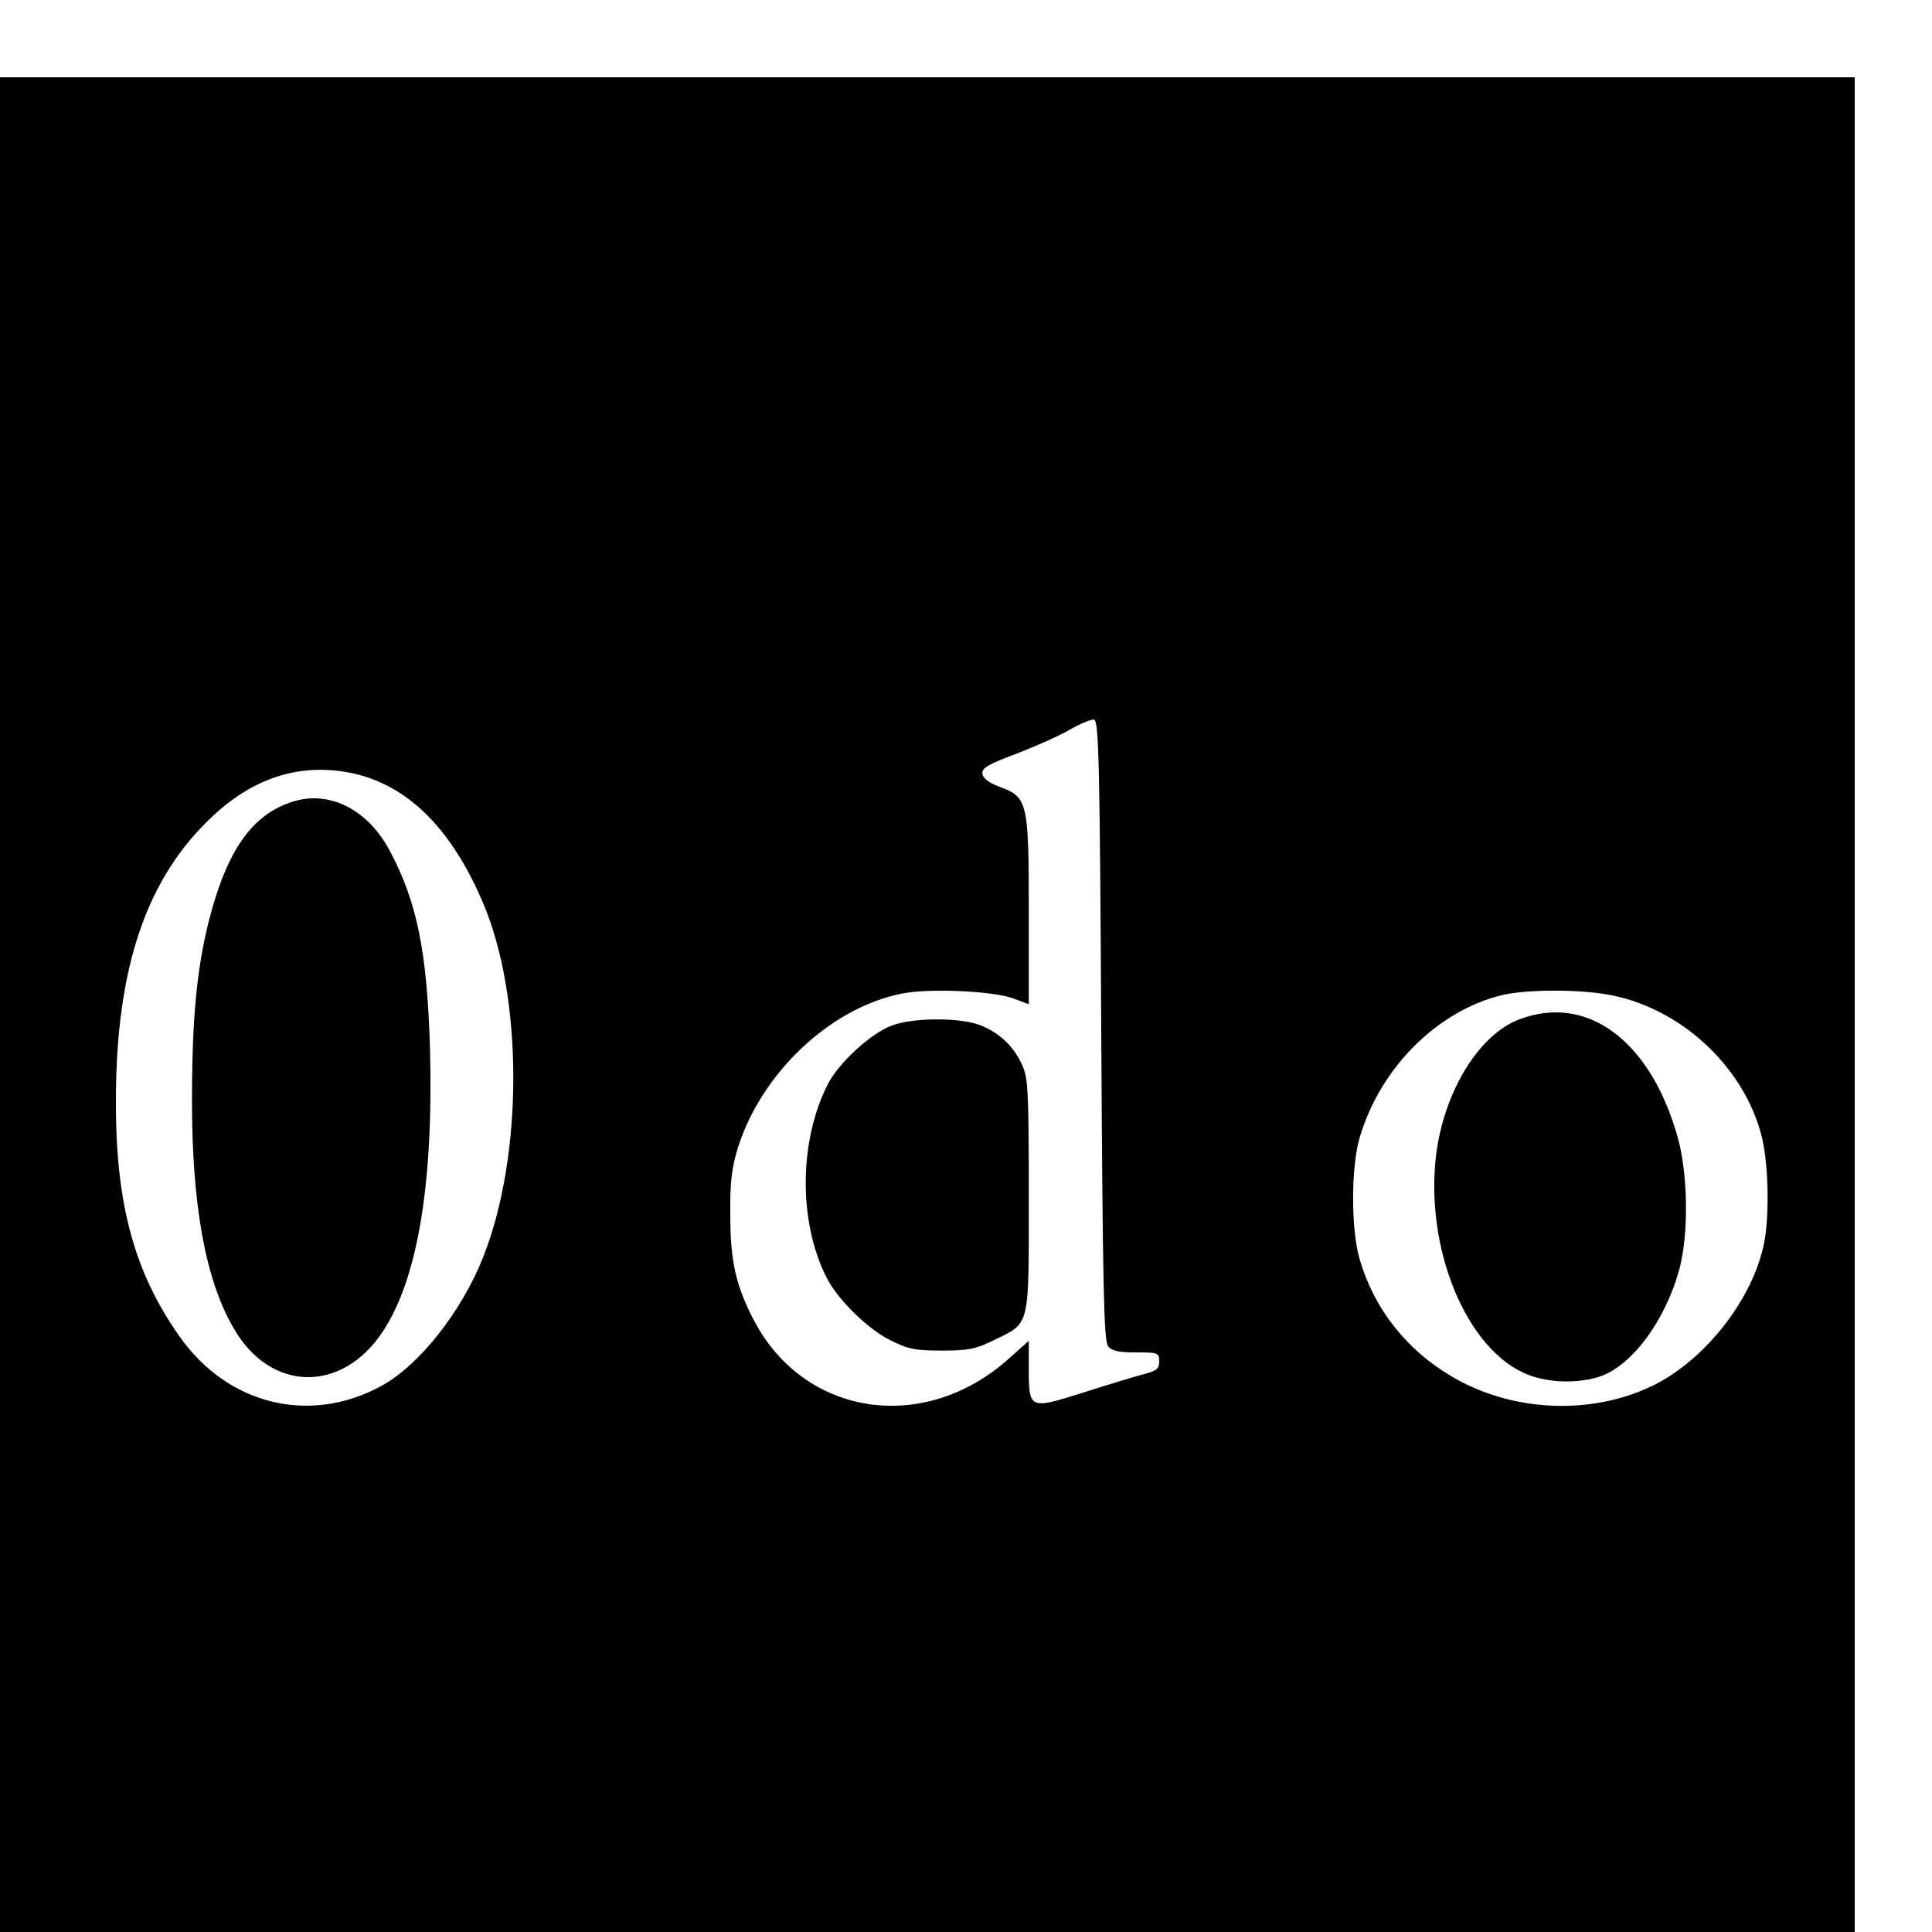 <?xml version="1.0" standalone="no"?>
<!DOCTYPE svg PUBLIC "-//W3C//DTD SVG 20010904//EN"
 "http://www.w3.org/TR/2001/REC-SVG-20010904/DTD/svg10.dtd">
<svg version="1.0" xmlns="http://www.w3.org/2000/svg"
 width="16pt" height="16pt" viewBox="0 0 16 16"
 preserveAspectRatio="xMidYMid meet">
<g transform="translate(0,16) scale(0.003,-0.003)"
fill="#000000" stroke="none">
<path d="M0 2560 l0 -2560 2560 0 2560 0 0 2560 0 2560 -2560 0 -2560 0 0
-2560z m3040 -71 c4 -705 7 -859 19 -872 10 -13 30 -17 77 -17 61 0 64 -1 64
-25 0 -20 -7 -26 -42 -35 -24 -6 -99 -29 -168 -51 -149 -47 -150 -47 -150 69
l0 74 -56 -50 c-233 -208 -561 -159 -701 103 -52 99 -67 166 -67 295 -1 91 4
130 21 185 65 206 254 385 450 425 74 16 254 8 311 -13 l42 -16 0 257 c0 301
-3 315 -80 343 -29 11 -46 23 -48 36 -2 16 14 26 95 56 54 21 121 51 148 67
28 16 57 28 65 27 13 -2 16 -108 20 -858z m-2068 710 c153 -33 273 -151 361
-357 112 -262 112 -700 0 -981 -60 -150 -176 -297 -281 -354 -197 -107 -422
-52 -555 135 -126 178 -178 367 -177 653 0 368 85 617 269 787 115 107 244
146 383 117z m3481 -614 c197 -41 367 -205 412 -396 17 -75 20 -216 4 -291
-32 -154 -165 -322 -309 -391 -171 -82 -390 -71 -555 28 -124 74 -211 185
-251 320 -25 82 -25 258 0 340 57 191 213 347 391 391 69 17 226 17 308 -1z"/>
<path d="M2461 2502 c-58 -22 -146 -103 -176 -162 -80 -158 -81 -380 -3 -534
31 -61 115 -143 177 -173 48 -24 68 -28 141 -28 73 0 93 4 142 28 103 50 98
31 98 401 0 291 -2 325 -19 361 -24 52 -66 91 -120 110 -58 20 -183 19 -240
-3z"/>
<path d="M810 3121 c-114 -35 -184 -135 -234 -332 -33 -132 -46 -268 -46 -496
0 -289 38 -496 116 -628 101 -174 296 -178 409 -10 98 146 142 410 132 785 -8
264 -35 401 -110 543 -60 114 -165 169 -267 138z"/>
<path d="M4193 2519 c-104 -40 -195 -180 -224 -343 -44 -258 66 -553 236 -632
57 -27 142 -32 207 -12 90 27 185 154 224 298 26 97 24 263 -5 365 -75 266
-250 396 -438 324z"/>
</g>
</svg>
